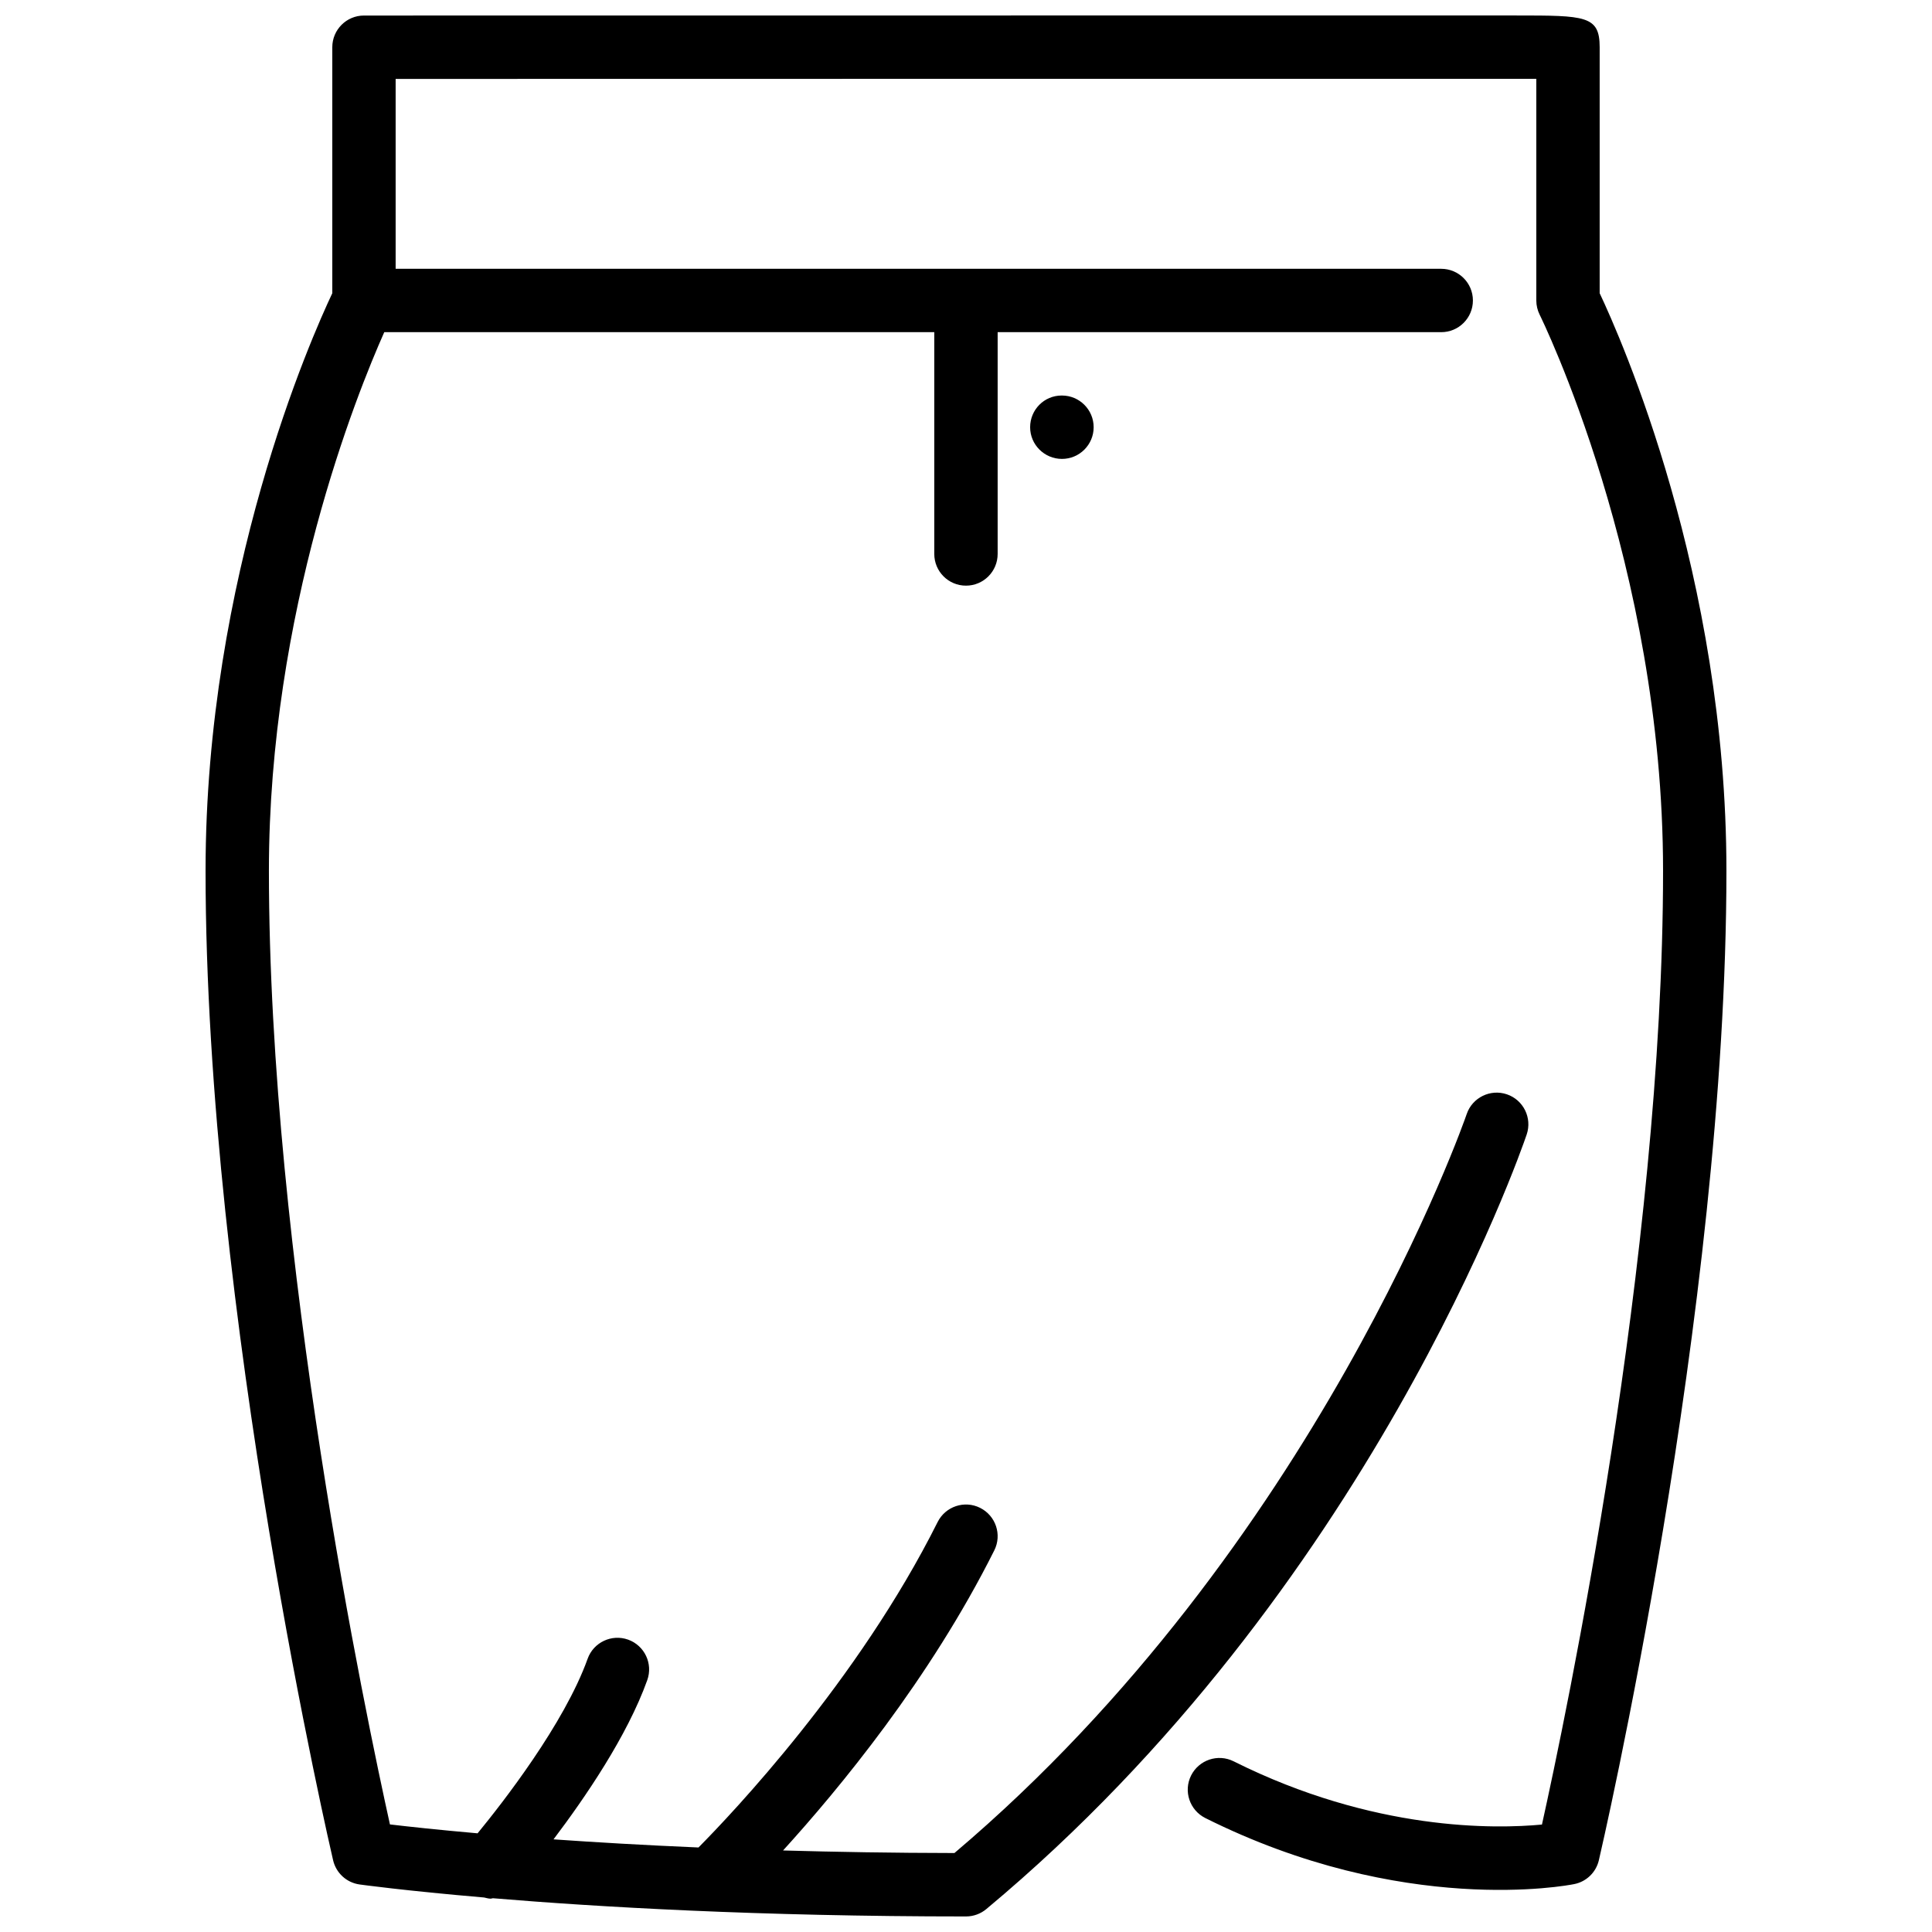 <?xml version="1.0" encoding="UTF-8"?>
<!-- Uploaded to: ICON Repo, www.iconrepo.com, Generator: ICON Repo Mixer Tools -->
<svg width="800px" height="800px" version="1.1" viewBox="144 144 512 512" xmlns="http://www.w3.org/2000/svg">
 <defs>
  <clipPath id="a">
   <path d="m198 148.09h404v503.81h-404z"/>
  </clipPath>
 </defs>
 <g clip-path="url(#a)">
  <path d="m601.52 374.77c0 117.18-33.473 260.79-33.809 262.23-0.754 3.199-3.305 5.668-6.531 6.305-1.82 0.379-45.41 8.664-97.766-17.508-4.144-2.082-5.836-7.121-3.762-11.27 2.086-4.144 7.121-5.836 11.27-3.762 37.184 18.602 69.449 17.922 81.711 16.762 6.113-27.516 32.094-150.59 32.094-252.75 0-81.047-32.379-146.73-32.707-147.39-0.578-1.16-0.883-2.453-0.883-3.754v-58.738c-44.746-0.023-257.19 0.008-302.29 0.02v50.32h277.09c4.644 0 8.398 3.762 8.398 8.398 0 4.633-3.754 8.395-8.398 8.395h-117.55v58.777c0 4.637-3.754 8.398-8.395 8.398-4.644 0-8.398-3.762-8.398-8.398v-58.777h-145.76c-7.203 16.172-30.57 73.961-30.57 142.75 0 102.16 25.953 225.11 32.074 252.71 4.812 0.57 12.688 1.43 23.227 2.359 6.609-8.051 22.988-29.035 29.16-46.25 1.562-4.375 6.383-6.633 10.734-5.078 4.356 1.562 6.641 6.363 5.07 10.738-5.297 14.797-16.492 31.16-24.84 42.188 11.094 0.781 23.934 1.535 38.418 2.156 8.648-8.73 42.301-44.098 63.371-86.242 2.082-4.156 7.129-5.836 11.266-3.762 4.148 2.082 5.836 7.121 3.754 11.266-17.086 34.168-41.277 63.371-55.98 79.527 13.988 0.395 29.113 0.656 45.418 0.68 95.977-81.254 135.37-194.67 135.75-195.82 1.484-4.383 6.277-6.734 10.645-5.25 4.402 1.496 6.742 6.258 5.258 10.648-1.664 4.894-41.809 120.77-143.21 205.28-1.512 1.258-3.418 1.949-5.383 1.949-55.027 0-97.809-2.527-125.38-4.828-0.191 0.016-0.379 0.117-0.57 0.117-0.598 0-1.176-0.188-1.754-0.312-21.219-1.812-32.758-3.426-33.027-3.457-3.418-0.488-6.188-3.023-6.984-6.391-0.336-1.438-33.805-145.05-33.805-262.23 0-78.301 28.078-141.43 33.586-153.07v-65.191c0-4.637 3.754-8.398 8.395-8.398l269.22-0.023 36.148 0.008c18.305 0.008 22.105 0.008 22.105 8.414v65.191c5.508 11.641 33.59 74.766 33.59 153.07zm-176.18-125.95c-4.625 0-8.344 3.762-8.344 8.398s3.793 8.398 8.438 8.398c4.633 0 8.395-3.762 8.395-8.398s-3.762-8.398-8.395-8.398z" fill-rule="evenodd"/>
 </g>
</svg>